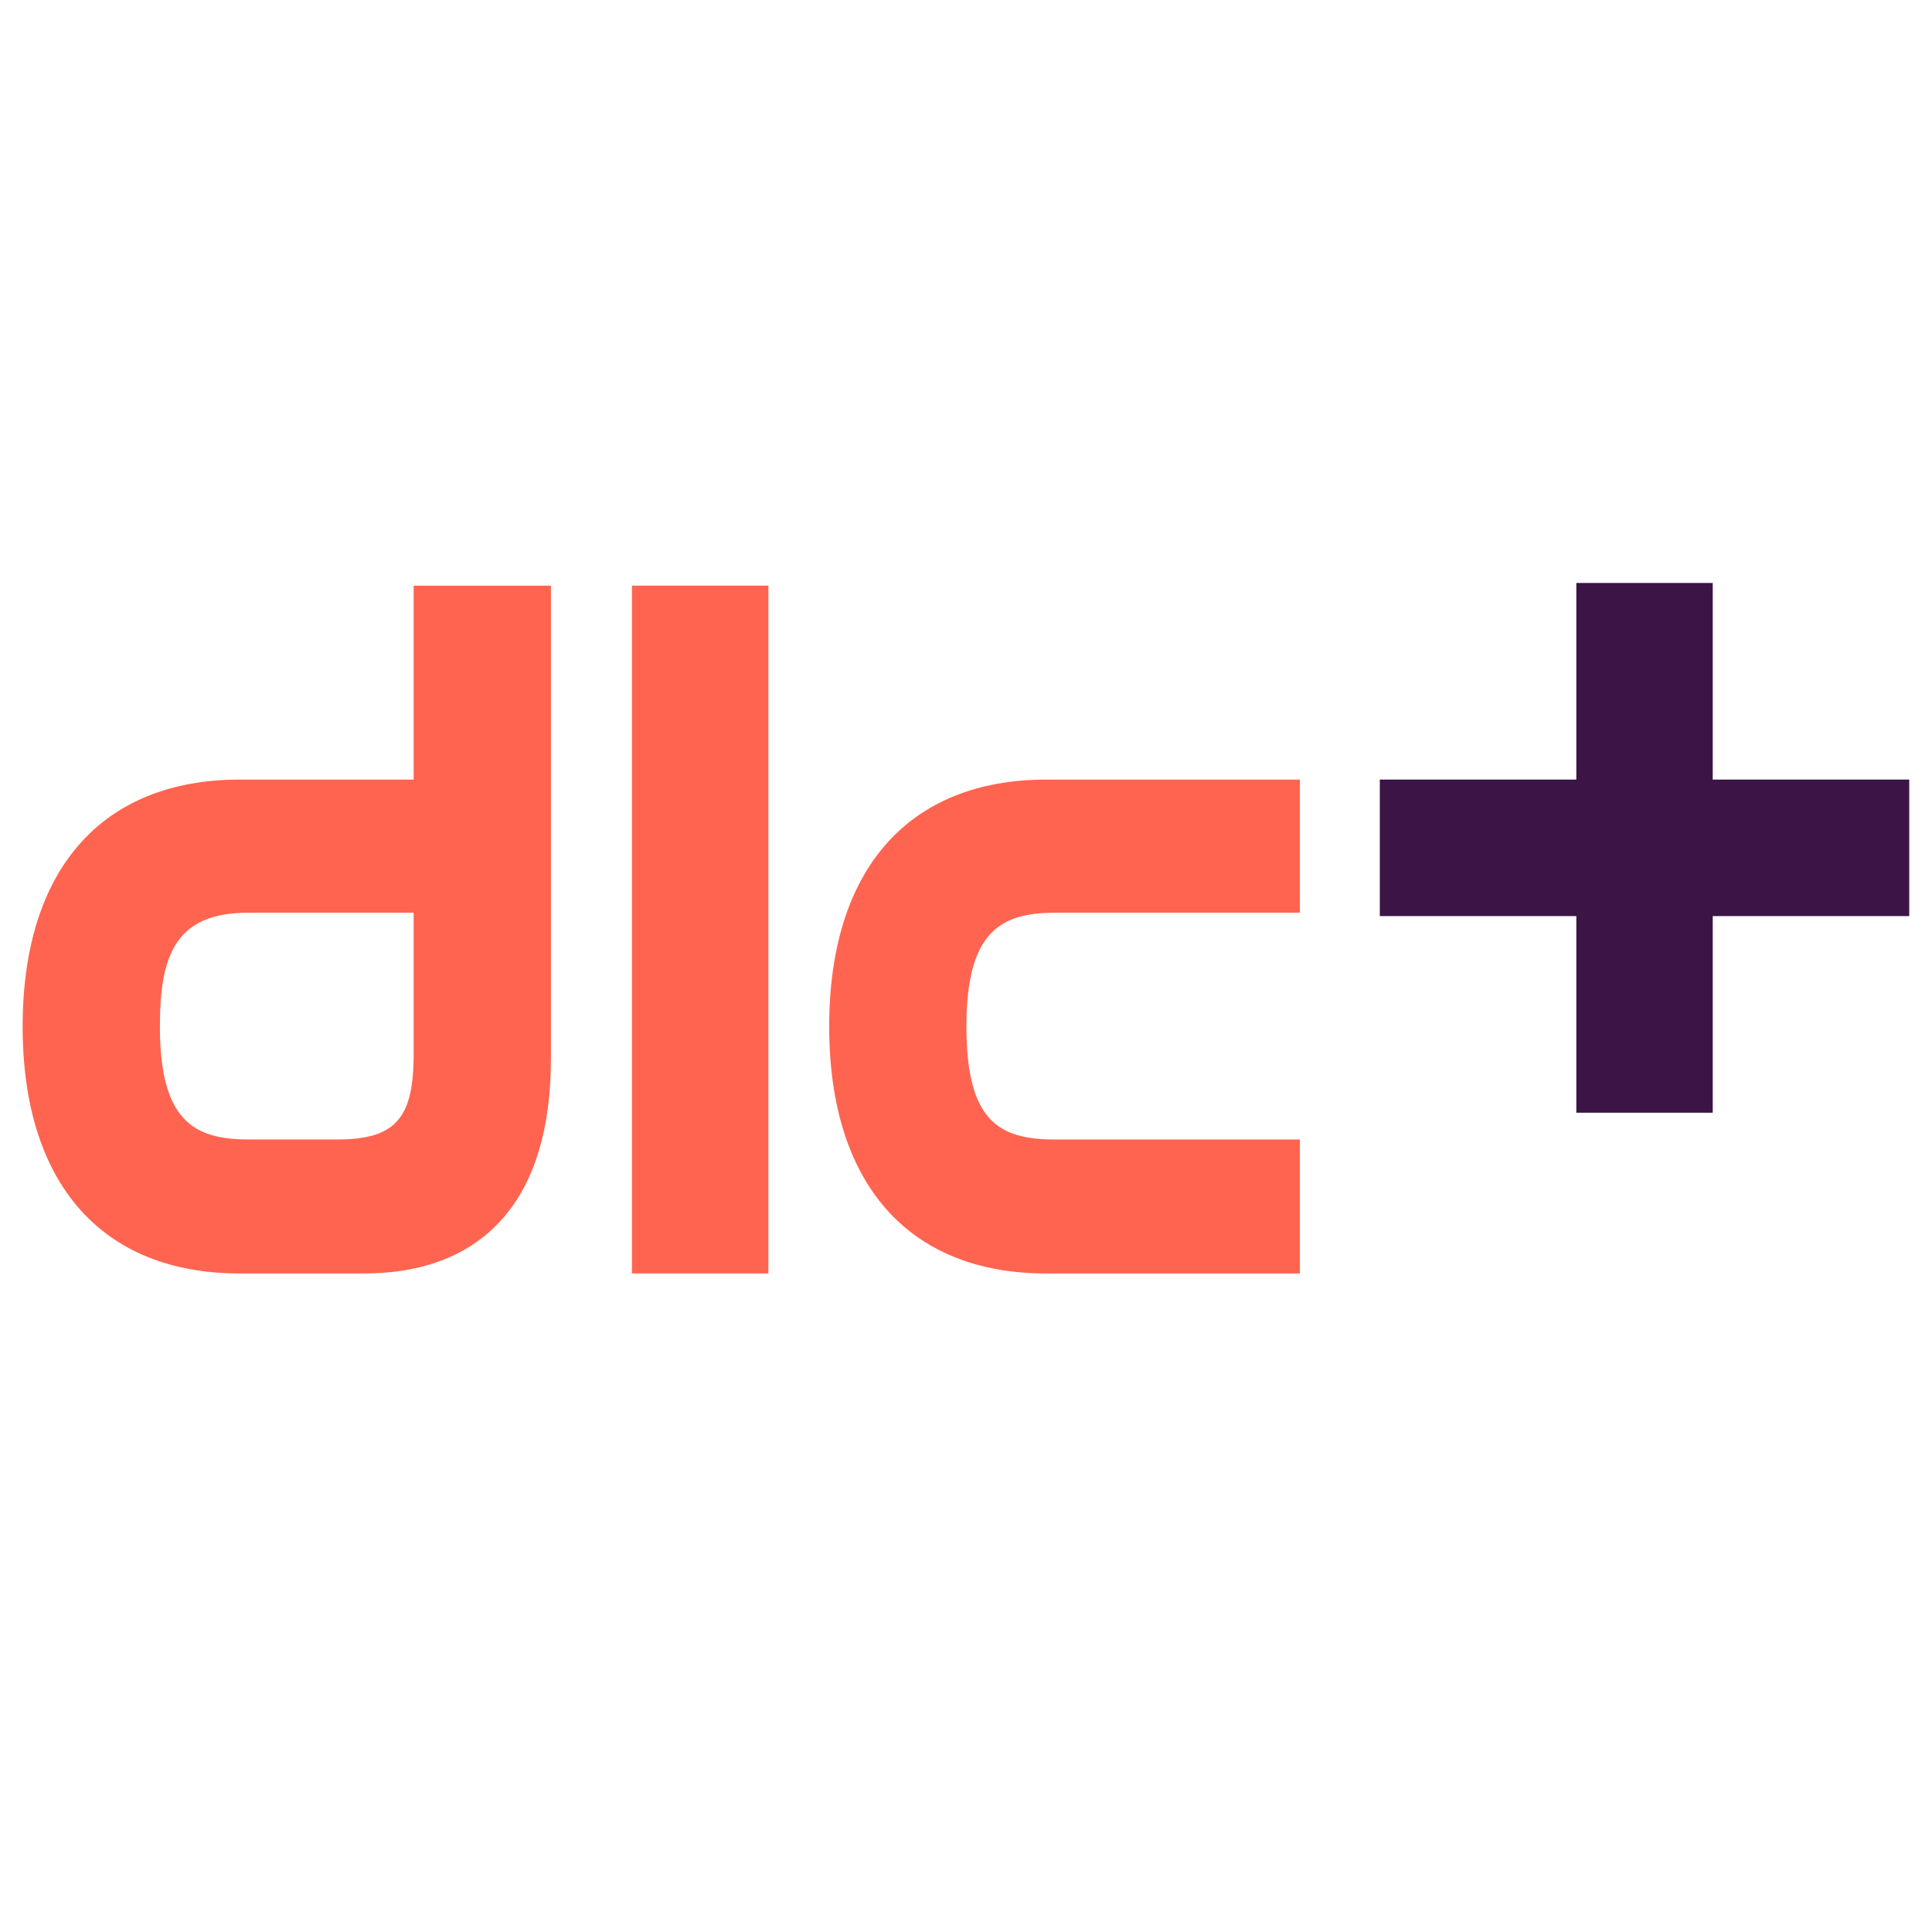 <svg xmlns="http://www.w3.org/2000/svg" version="1.1" xmlns:xlink="http://www.w3.org/1999/xlink" width="1000" height="1000"><style>
    #light-icon {
      display: inline;
    }
    #dark-icon {
      display: none;
    }

    @media (prefers-color-scheme: dark) {
      #light-icon {
        display: none;
      }
      #dark-icon {
        display: inline;
      }
    }
  </style><g id="light-icon"><svg xmlns="http://www.w3.org/2000/svg" version="1.1" xmlns:xlink="http://www.w3.org/1999/xlink" width="1000" height="1000"><g><g transform="matrix(1.953,0,0,1.953,0,0)"><svg xmlns="http://www.w3.org/2000/svg" version="1.1" xmlns:xlink="http://www.w3.org/1999/xlink" width="512" height="512"><svg id="Ebene_1" xmlns="http://www.w3.org/2000/svg" viewBox="0 0 512 512"><polygon points="506 206.61 453.92 206.61 453.92 154.5 417.77 154.5 417.77 206.61 365.69 206.61 365.69 242.79 417.77 242.79 417.77 294.9 453.92 294.9 453.92 242.79 506 242.79 506 206.61" fill="#3c1446"></polygon><path d="M109.62,206.61h-46.07c-36.58,0-57.55,23.85-57.55,65.45s20.98,65.45,57.55,65.45h32.75c16.06,0,28.51-4.94,37.02-14.69,8.42-9.64,12.69-23.85,12.69-42.23v-125.37h-36.38v51.4ZM42.38,272.05c0-18.62,3.92-30.16,23.42-30.16h43.83v37.57c0,17.06-4.93,22.53-20.28,22.53h-23.55c-14.46,0-23.42-5.01-23.42-29.94Z" fill="#ff6450"></path><rect x="167.49" y="155.21" width="36.16" height="182.29" fill="#ff6450"></rect><path d="M279.55,241.89h64.96v-35.28h-67.2c-36.58,0-57.55,23.85-57.55,65.45s20.98,65.45,57.55,65.45h67.2v-35.51h-64.96c-14.83,0-23.42-4.9-23.42-29.94s8.96-30.16,23.42-30.16Z" fill="#ff6450"></path></svg></svg></g></g></svg></g><g id="dark-icon"><svg xmlns="http://www.w3.org/2000/svg" version="1.1" xmlns:xlink="http://www.w3.org/1999/xlink" width="1000" height="1000"><g><g transform="matrix(1.953,0,0,1.953,0,0)"><svg xmlns="http://www.w3.org/2000/svg" version="1.1" xmlns:xlink="http://www.w3.org/1999/xlink" width="512" height="512"><svg id="Ebene_1" xmlns="http://www.w3.org/2000/svg" viewBox="0 0 512 512"><polygon points="506 206.61 453.92 206.61 453.92 154.5 417.77 154.5 417.77 206.61 365.69 206.61 365.69 242.79 417.77 242.79 417.77 294.9 453.92 294.9 453.92 242.79 506 242.79 506 206.61" fill="#fff"></polygon><path d="M109.62,206.61h-46.07c-36.58,0-57.55,23.85-57.55,65.45s20.98,65.45,57.55,65.45h32.75c16.06,0,28.51-4.94,37.02-14.69,8.42-9.64,12.69-23.85,12.69-42.23v-125.37h-36.38v51.4ZM42.38,272.05c0-18.62,3.92-30.16,23.42-30.16h43.83v37.57c0,17.06-4.93,22.53-20.28,22.53h-23.55c-14.46,0-23.42-5.01-23.42-29.94Z" fill="#fff"></path><rect x="167.49" y="155.21" width="36.16" height="182.29" fill="#fff"></rect><path d="M279.55,241.89h64.96v-35.28h-67.2c-36.58,0-57.55,23.85-57.55,65.45s20.98,65.45,57.55,65.45h67.2v-35.51h-64.96c-14.83,0-23.42-4.9-23.42-29.94s8.96-30.16,23.42-30.16Z" fill="#fff"></path></svg></svg></g></g></svg></g></svg>